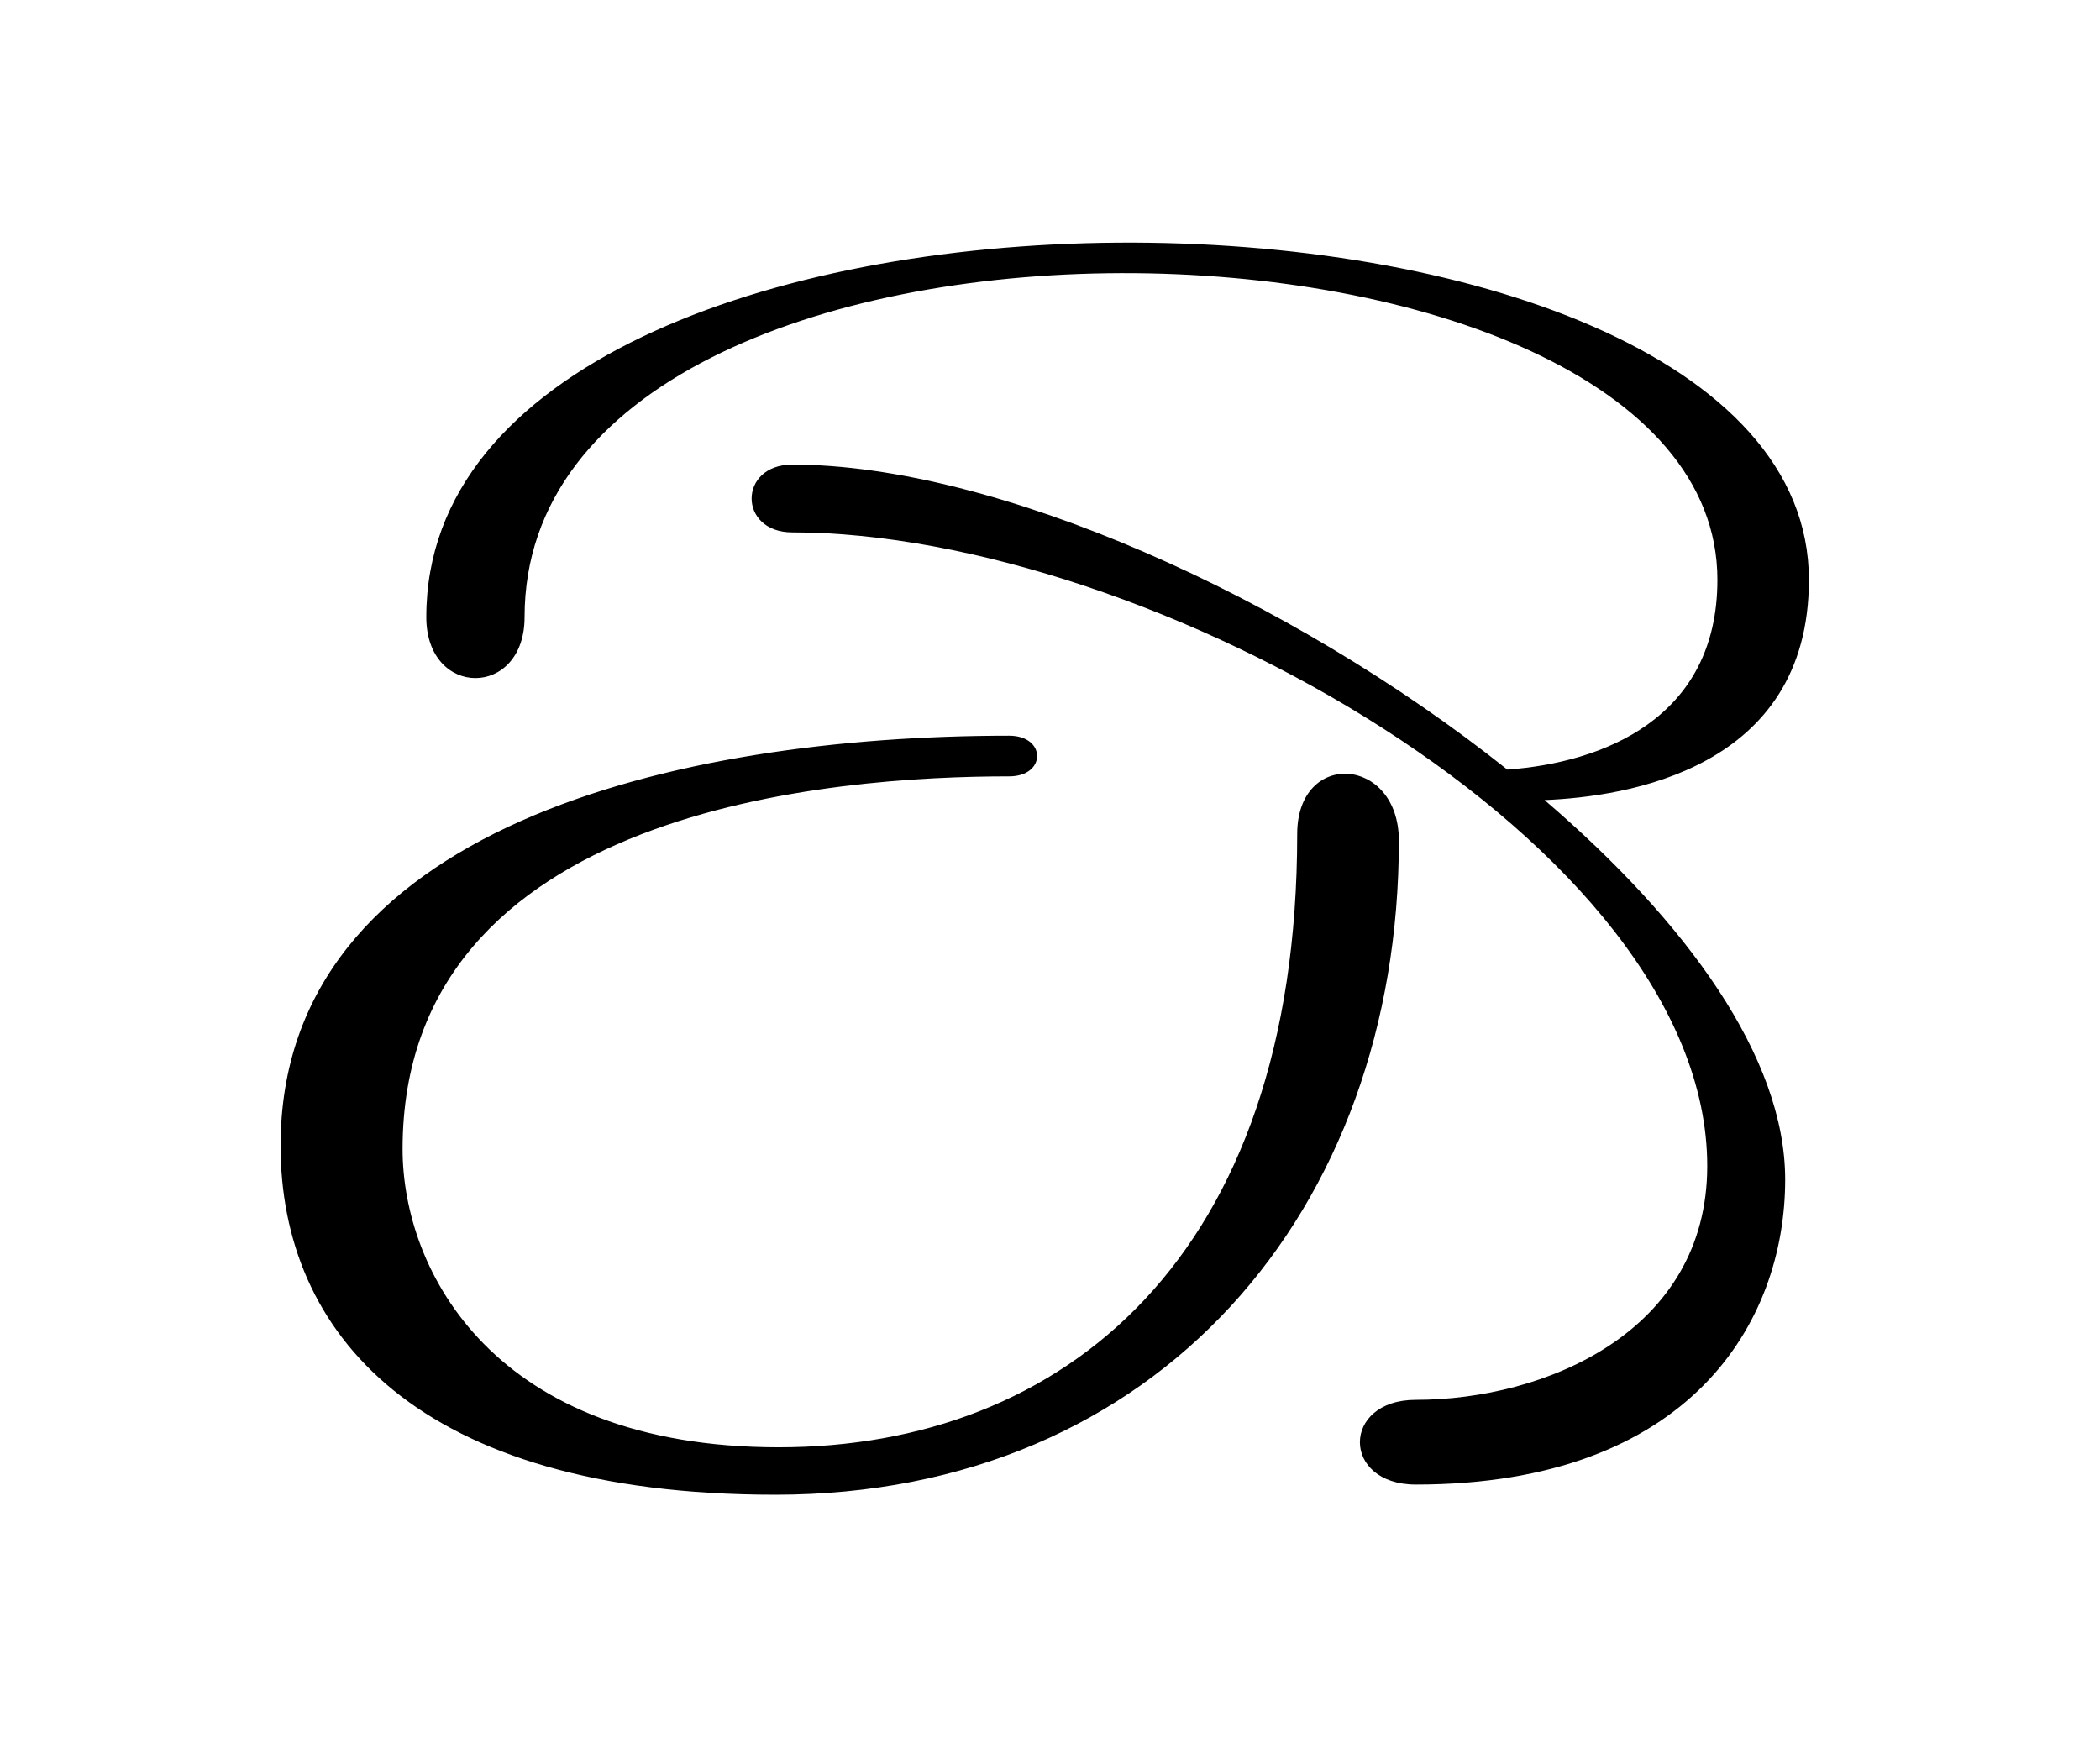 <?xml version="1.0" encoding="UTF-8"?>
<svg id="Ebene_1" data-name="Ebene 1" xmlns="http://www.w3.org/2000/svg" viewBox="0 0 61.97 51.59">
  <defs>
    <style>
      .cls-1 {
        stroke-width: 0px;
      }
    </style>
  </defs>
  <path class="cls-1" d="m29.78,21.71c1.1,0,1.1,1.2,0,1.2-5.1,0-17.9.9-17.9,11,0,3.6,2.7,8.8,11.1,8.8s15.3-5.6,15.3-18.1c0-2.5,3-2.3,3,.2,0,10.9-7.1,19.3-18.4,19.3-10.6,0-14.6-4.8-14.6-10.3,0-9.4,11.7-12.1,21.5-12.1Zm20.6,12.7c0-9.5-16.5-18.7-27-18.7-1.6,0-1.6-2,0-2,6,0,14.7,3.9,21.1,9,2.8-.2,6.2-1.5,6.2-5.6,0-11.8-35.2-12.7-35.2,1.1,0,2.4-2.9,2.4-2.9,0,0-14.8,40.8-14.3,40.8-1.1,0,5.6-5.4,6.4-7.8,6.5,4.2,3.6,7.1,7.6,7.1,11.2,0,4.2-2.8,9-10.9,9-2.2,0-2.2-2.5,0-2.5,3.8,0,8.6-2,8.6-6.9Z"/>
</svg>